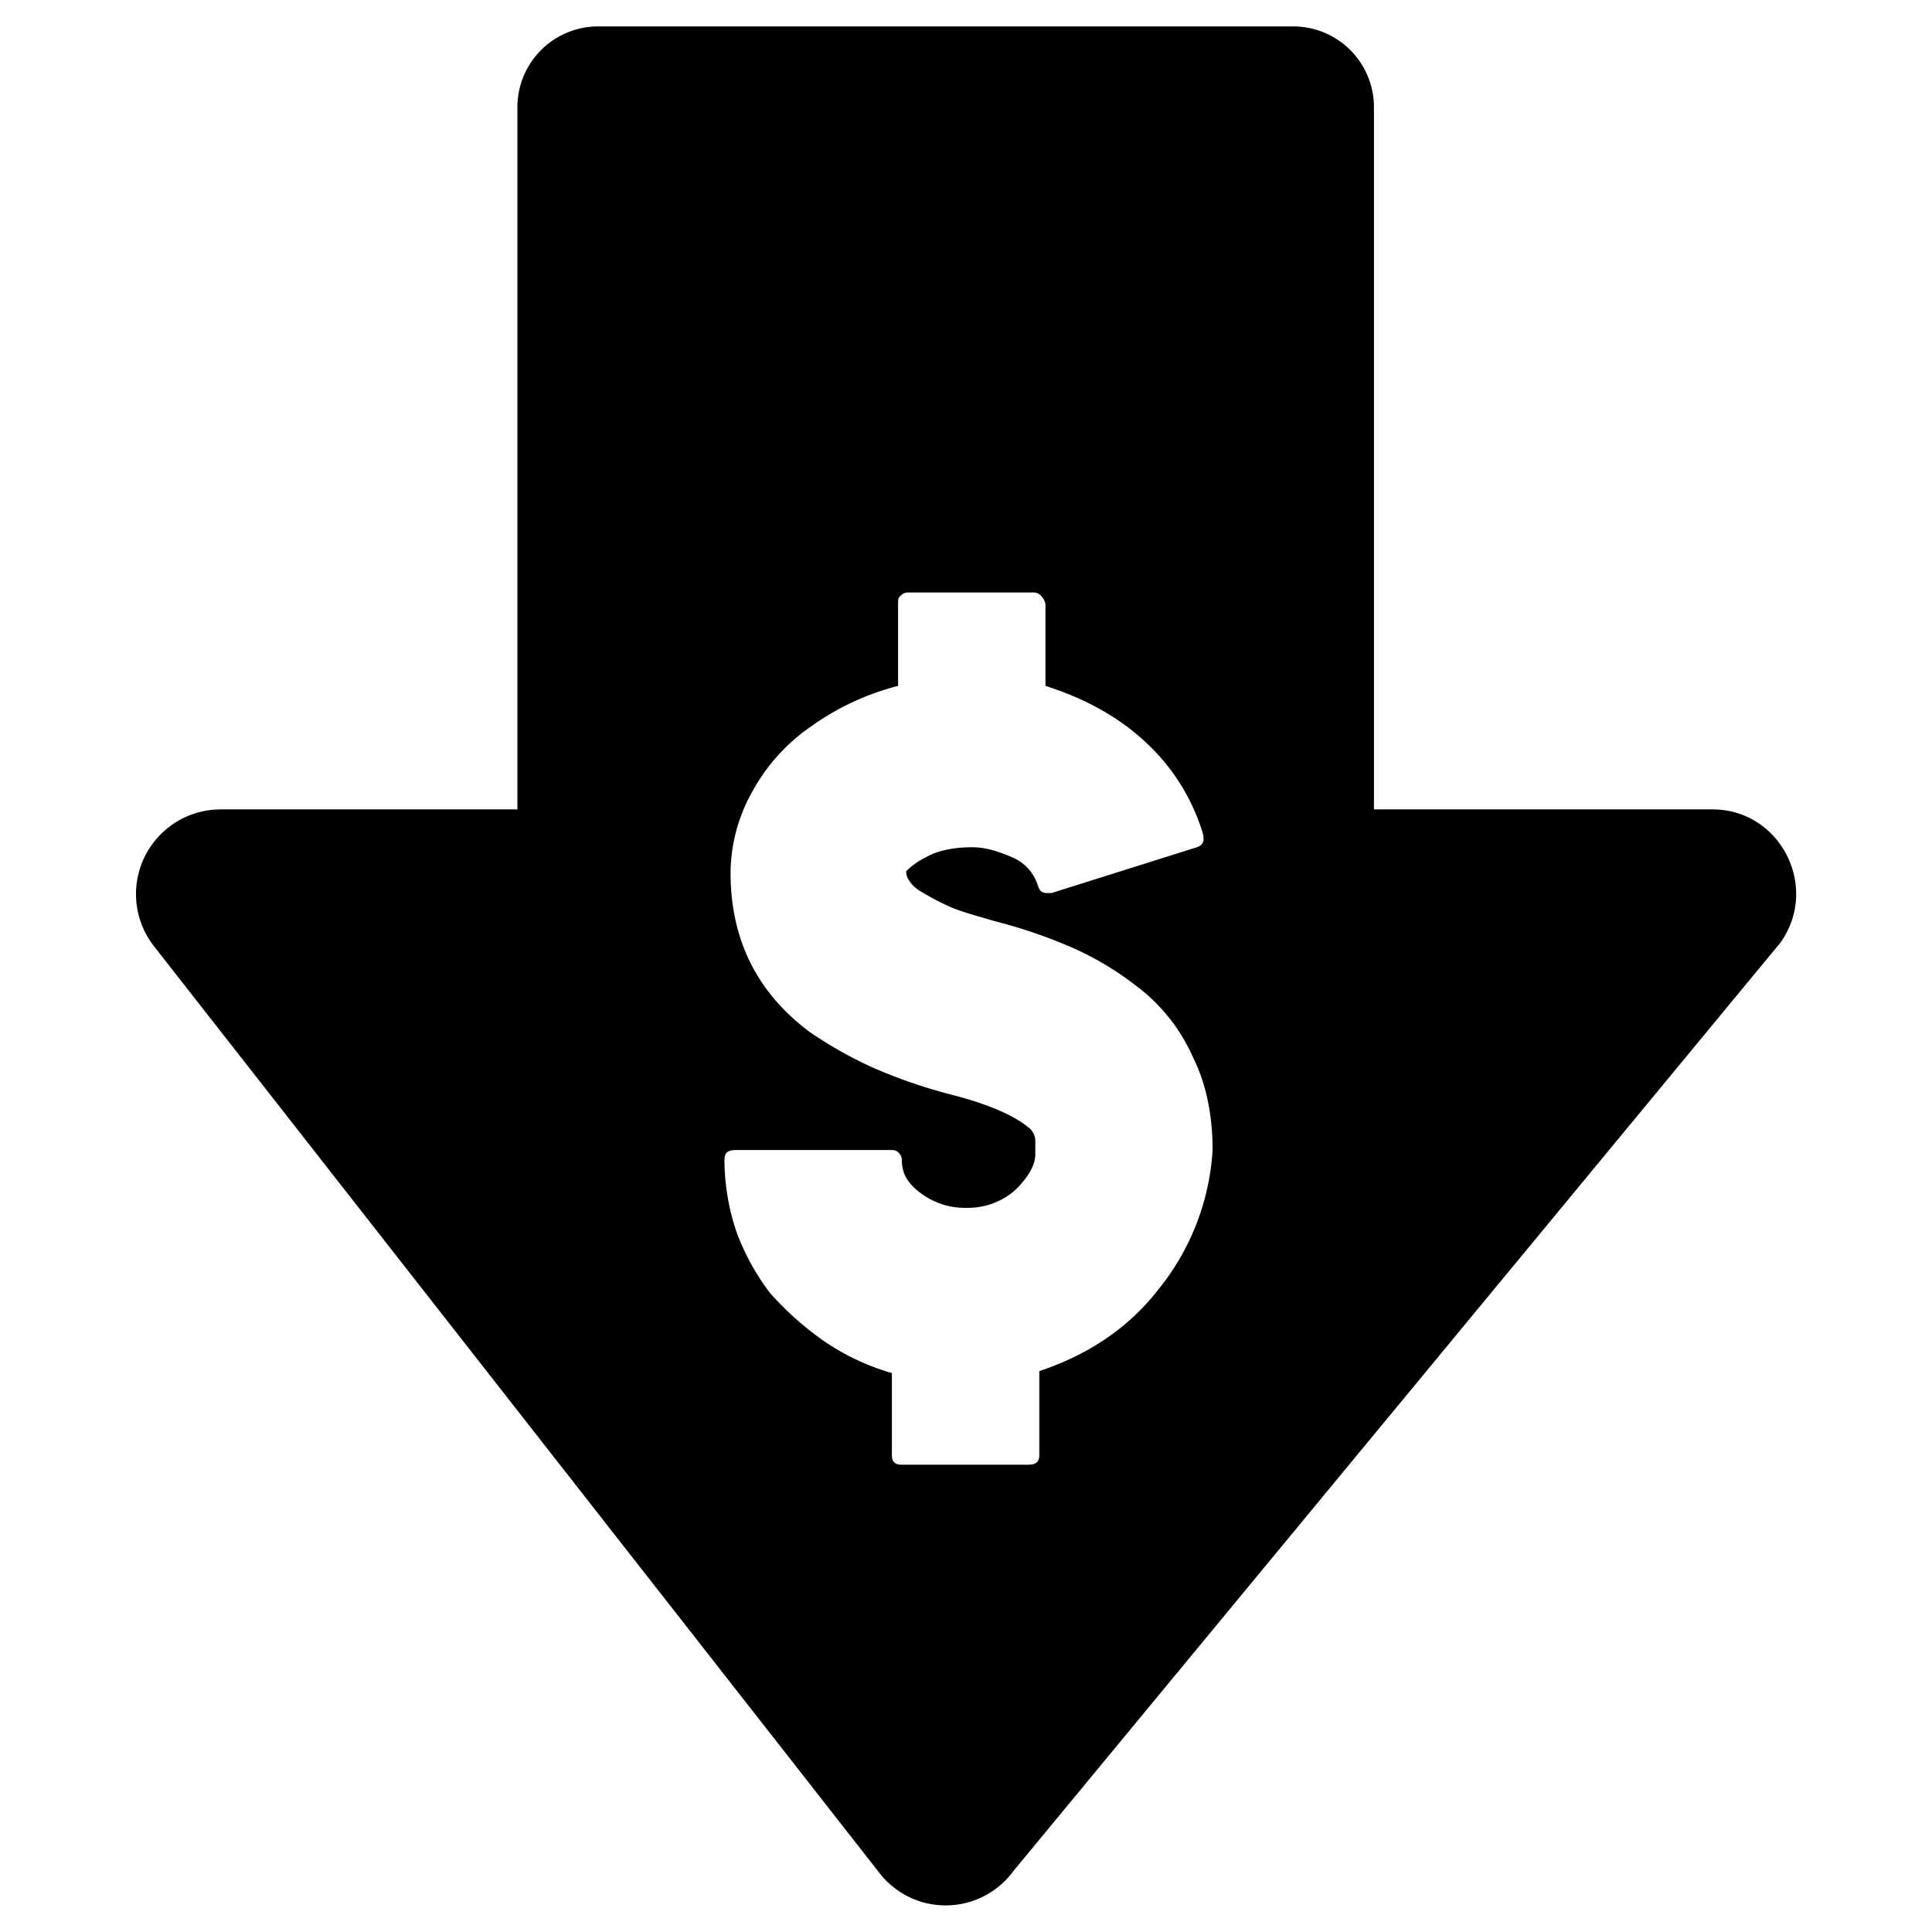 <svg id="Layer_1" data-name="Layer 1" xmlns="http://www.w3.org/2000/svg" viewBox="0 0 512 512"><path d="M453.85,214.5H364.11V28.68A21.4,21.4,0,0,0,342.47,7H158.77a21.41,21.41,0,0,0-21.65,21.64V214.5H58.47a22.44,22.44,0,0,0-17.95,35.89L232.67,495.85a22.24,22.24,0,0,0,35.89,0l203.24-246C482.35,235.08,471.8,214.5,453.85,214.5ZM306.57,342.24c-7.92,10-18.47,16.89-31.14,21.12v22.17c0,2.11-1.06,2.64-3.17,2.64H239c-2.11,0-2.64-1.06-2.64-2.64V363.88a62.54,62.54,0,0,1-17.94-8.44,82.1,82.1,0,0,1-14.26-12.67,61.74,61.74,0,0,1-9-16.36,59.87,59.87,0,0,1-3.17-19c0-2.11,1.06-2.64,3.17-2.64h40.65c1,0,1.58,0,2.11.53A2.74,2.74,0,0,1,239,307.4c0,3.7,1.59,6.34,5.28,9a19.54,19.54,0,0,0,12.14,3.69,18.9,18.9,0,0,0,12.67-4.75c3.17-3.17,5.28-6.33,5.28-9.5v-3.7a4.57,4.57,0,0,0-1.58-3.16c-3.7-3.17-10.56-6.34-21.12-9a138.58,138.58,0,0,1-21.11-7.39,112.41,112.41,0,0,1-15.84-9c-14.25-10.56-21.11-24.81-21.11-42.23a44.31,44.31,0,0,1,5.8-21.64,49.78,49.78,0,0,1,15.84-17.42A68.55,68.55,0,0,1,238,181.77V160.13c0-1.06,0-1.59.53-2.12a2.74,2.74,0,0,1,2.11-1h33.25a2.74,2.74,0,0,1,2.11,1,4,4,0,0,1,1.06,2.12v21.64c10,3.17,19,7.92,26.39,14.78a54.34,54.34,0,0,1,15.31,24.28c.53,2.11,0,3.17-1.58,3.7l-38.54,12.14h-1c-1.59,0-2.11-.53-2.64-2.11a11.84,11.84,0,0,0-6.86-7.4c-3.7-1.58-6.87-2.63-10.56-2.63-5.28,0-9.5,1.05-12.14,2.63a19.34,19.34,0,0,0-5.28,3.7,4,4,0,0,0,.53,2.11,8.9,8.9,0,0,0,3.16,3.17,70.46,70.46,0,0,0,6.87,3.69c3.16,1.59,7.39,2.64,12.67,4.23a133.52,133.52,0,0,1,19,6.33A79.86,79.86,0,0,1,300.76,261a47.88,47.88,0,0,1,15.31,19c3.7,7.39,5.28,15.84,5.28,24.81A65,65,0,0,1,306.57,342.24Z"/></svg>